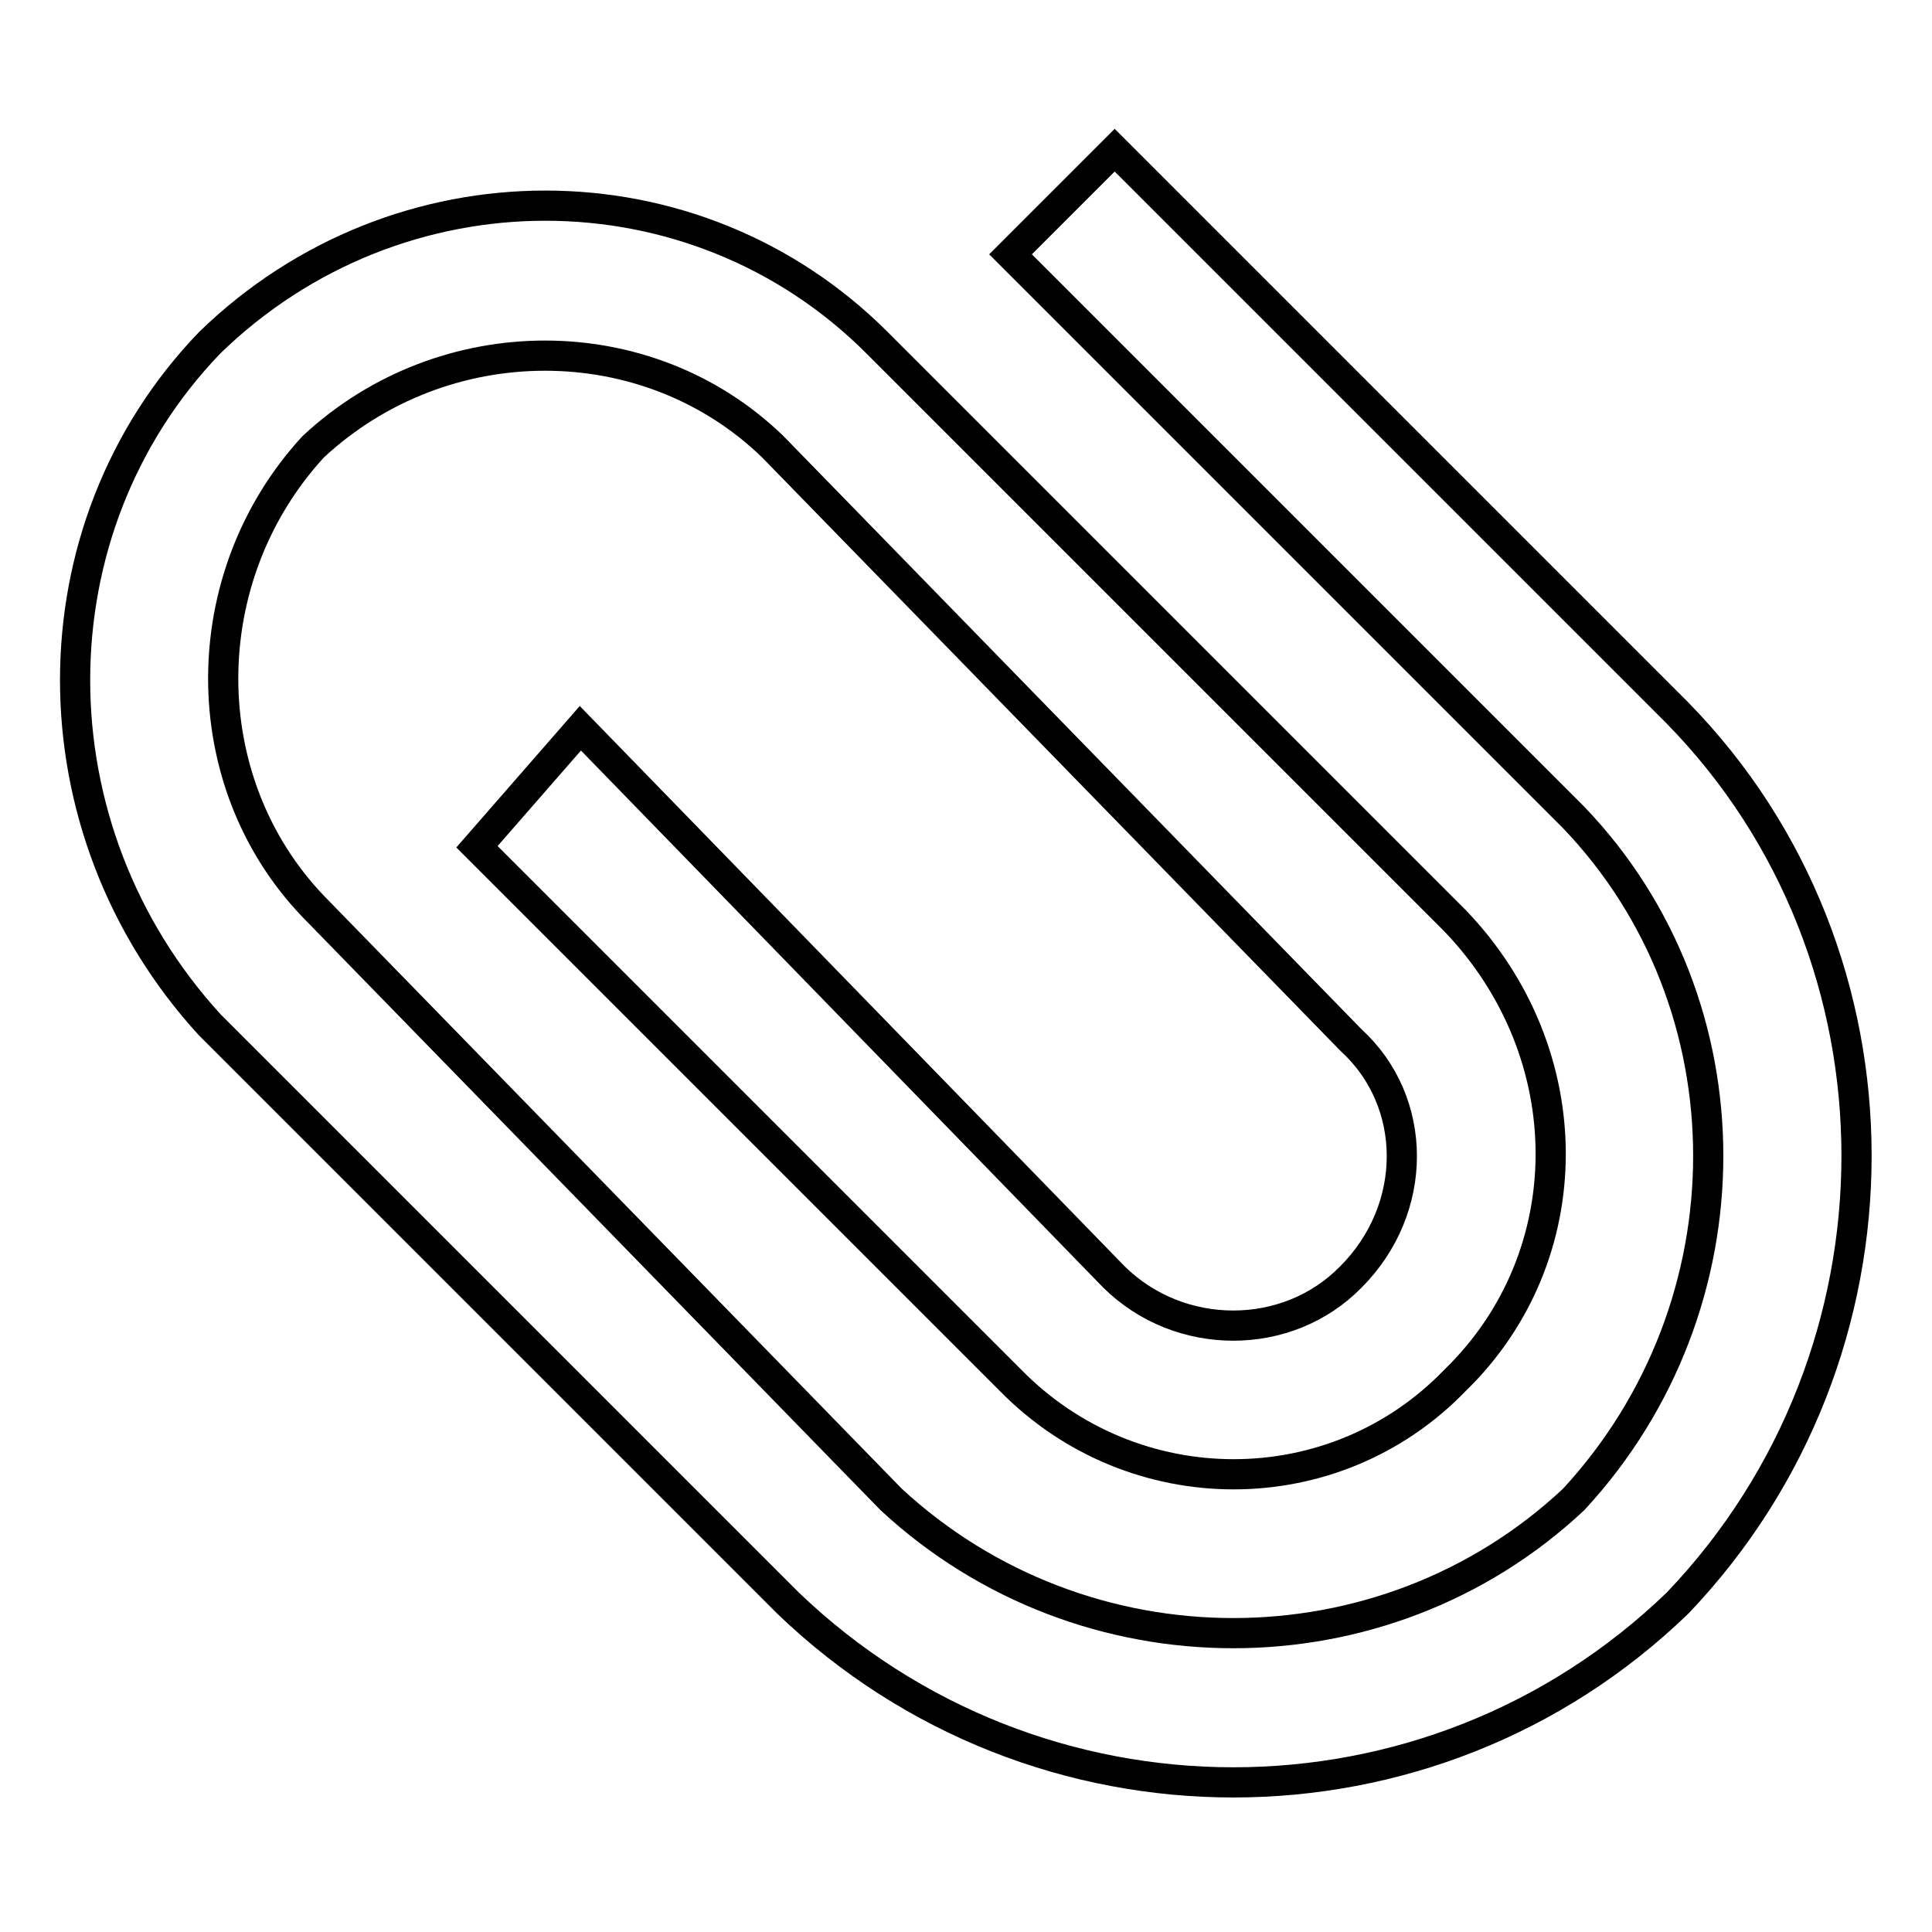<?xml version="1.0" encoding="utf-8"?>
<!-- Svg Vector Icons : http://www.onlinewebfonts.com/icon -->
<!DOCTYPE svg PUBLIC "-//W3C//DTD SVG 1.1//EN" "http://www.w3.org/Graphics/SVG/1.1/DTD/svg11.dtd">
<svg version="1.1" xmlns="http://www.w3.org/2000/svg" xmlns:xlink="http://www.w3.org/1999/xlink" x="0px" y="0px" viewBox="0 0 256 256" enable-background="new 0 0 256 256" xml:space="preserve">
<g> <path stroke-width="4" fill-opacity="0" stroke="#000000"  d="M63.2,112.2l70.7,70.7c16.3,16.6,42.9,16.6,58.9,0c16.9-16.4,16.9-43.3,0-60.9l-76.6-76.6 c-24.2-24.2-63.5-24.2-88.4,0c-23.8,24.7-23.8,64.4,0,90.4l76.6,76.6c33,31.7,85.1,31.7,117.9,0c31.6-33.1,31.6-85.6,0-117.9 l-74.6-74.6l-13.8,13.8l74.6,74.6c23.8,24.8,23.8,64.7,0,90.4c-25.2,23.6-64.9,23.6-90.4,0l-76.6-78.6c-15.9-16.6-15.9-43.6,0-60.9 c17.3-16.1,44.3-16.1,60.9,0l76.6,78.6c9,8.2,9,22.4,0,31.4c-8.4,8.6-22.7,8.6-31.4,0L76.9,96.5L63.2,112.2L63.2,112.2z"/></g>
</svg>